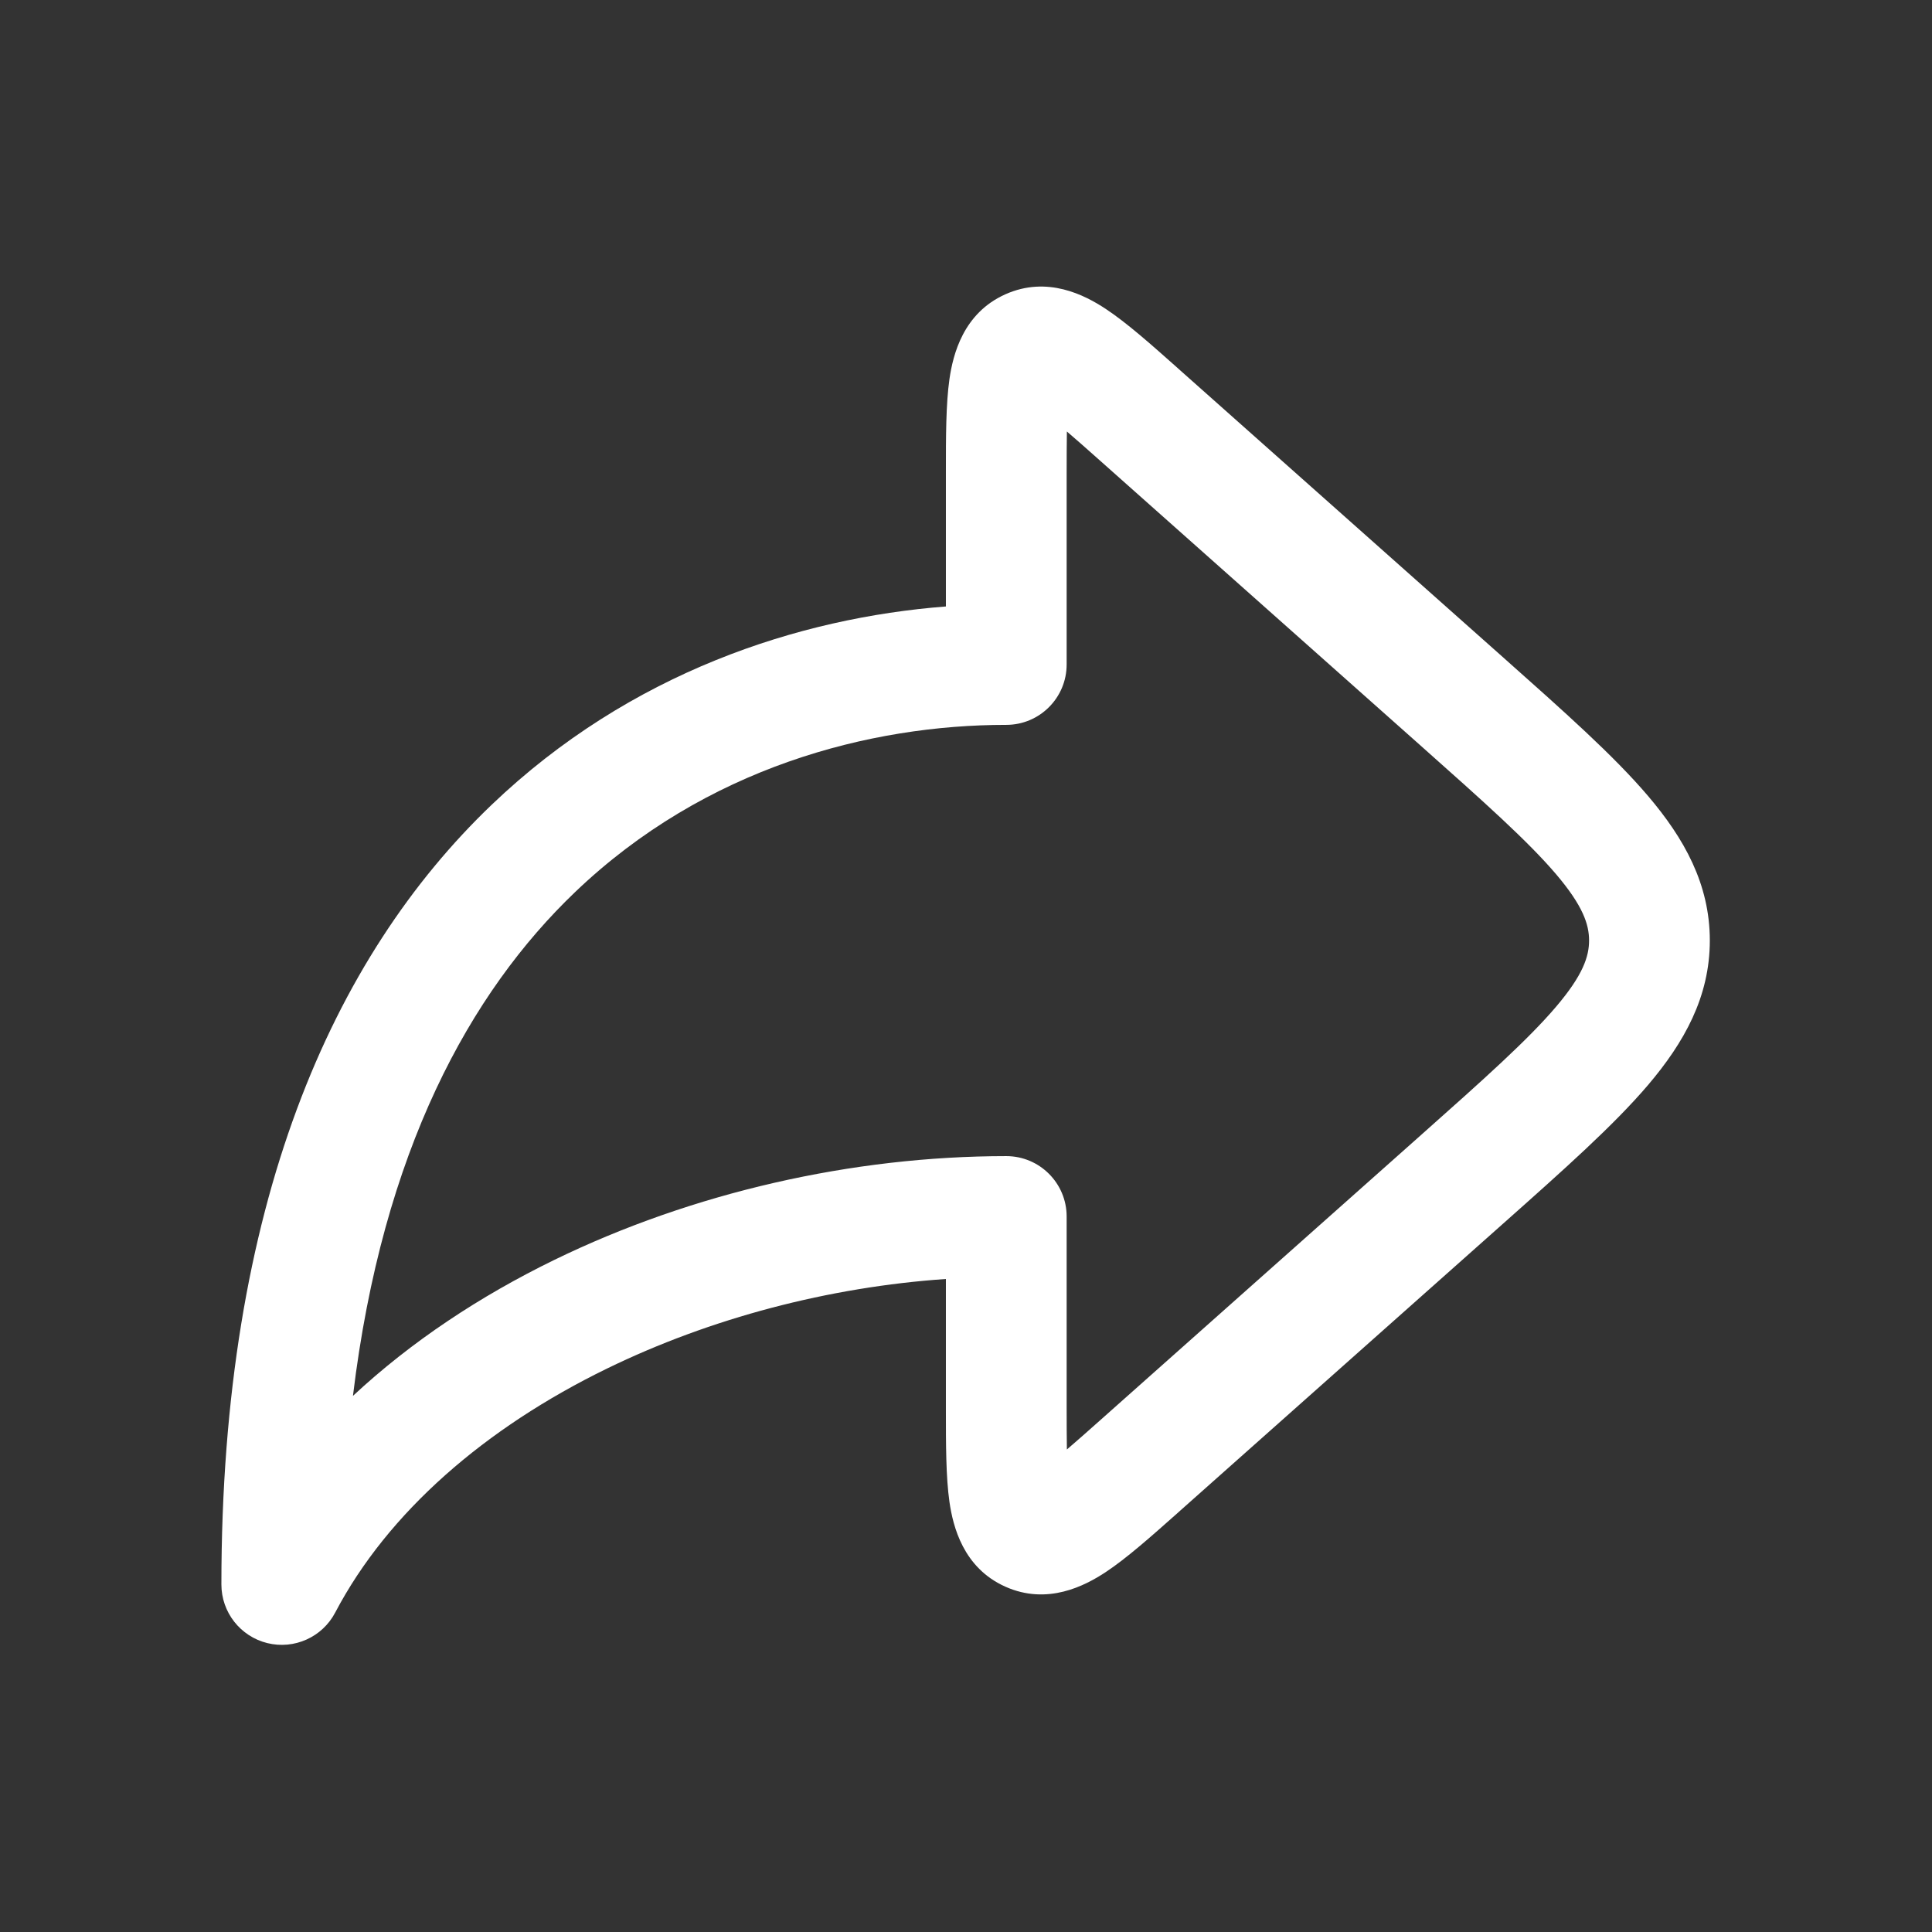 <svg xmlns="http://www.w3.org/2000/svg" width="32" height="32" viewBox="0 0 32 32" fill="none">
  <rect x="0" y="0" width="32" height="32" fill="#333333" stroke="none"/>
  <path fill-rule="evenodd" clip-rule="evenodd" d="M19.499 6.09C19.516 6.105 19.533 6.121 19.55 6.136L24.902 10.893C25.901 11.781 26.729 12.516 27.297 13.184C27.894 13.886 28.32 14.642 28.32 15.577C28.32 16.513 27.894 17.268 27.297 17.971C26.729 18.638 25.901 19.374 24.902 20.262L19.55 25.019C19.533 25.034 19.516 25.049 19.499 25.065C19.066 25.449 18.663 25.808 18.314 26.039C17.971 26.265 17.349 26.593 16.651 26.28C15.953 25.967 15.785 25.283 15.726 24.877C15.667 24.463 15.667 23.923 15.667 23.344C15.667 23.321 15.667 23.298 15.667 23.275V21.184C13.732 21.317 11.771 21.831 10.055 22.667C8.038 23.65 6.427 25.044 5.552 26.709C5.339 27.116 4.874 27.325 4.428 27.215C3.981 27.105 3.667 26.704 3.667 26.244C3.667 19.95 5.509 15.851 8.142 13.331C10.438 11.135 13.236 10.233 15.667 10.045V7.88C15.667 7.857 15.667 7.834 15.667 7.811C15.667 7.232 15.667 6.692 15.726 6.278C15.785 5.872 15.953 5.188 16.651 4.875C17.349 4.562 17.971 4.89 18.314 5.116C18.663 5.347 19.066 5.705 19.499 6.09ZM17.671 7.147C17.822 7.276 18.002 7.435 18.222 7.631L23.518 12.339C24.586 13.288 25.307 13.932 25.774 14.48C26.222 15.007 26.32 15.315 26.32 15.577C26.32 15.84 26.222 16.147 25.774 16.674C25.307 17.223 24.586 17.867 23.518 18.816L18.222 23.524C18.002 23.72 17.822 23.879 17.671 24.008C17.668 23.81 17.667 23.569 17.667 23.275V20.149C17.667 19.597 17.219 19.149 16.667 19.149C14.117 19.149 11.467 19.754 9.179 20.869C7.954 21.466 6.813 22.219 5.846 23.12C6.337 19.057 7.79 16.436 9.525 14.776C11.685 12.709 14.414 12.006 16.667 12.006C17.219 12.006 17.667 11.558 17.667 11.006V7.88C17.667 7.586 17.668 7.345 17.671 7.147Z" fill="white"/>
</svg>